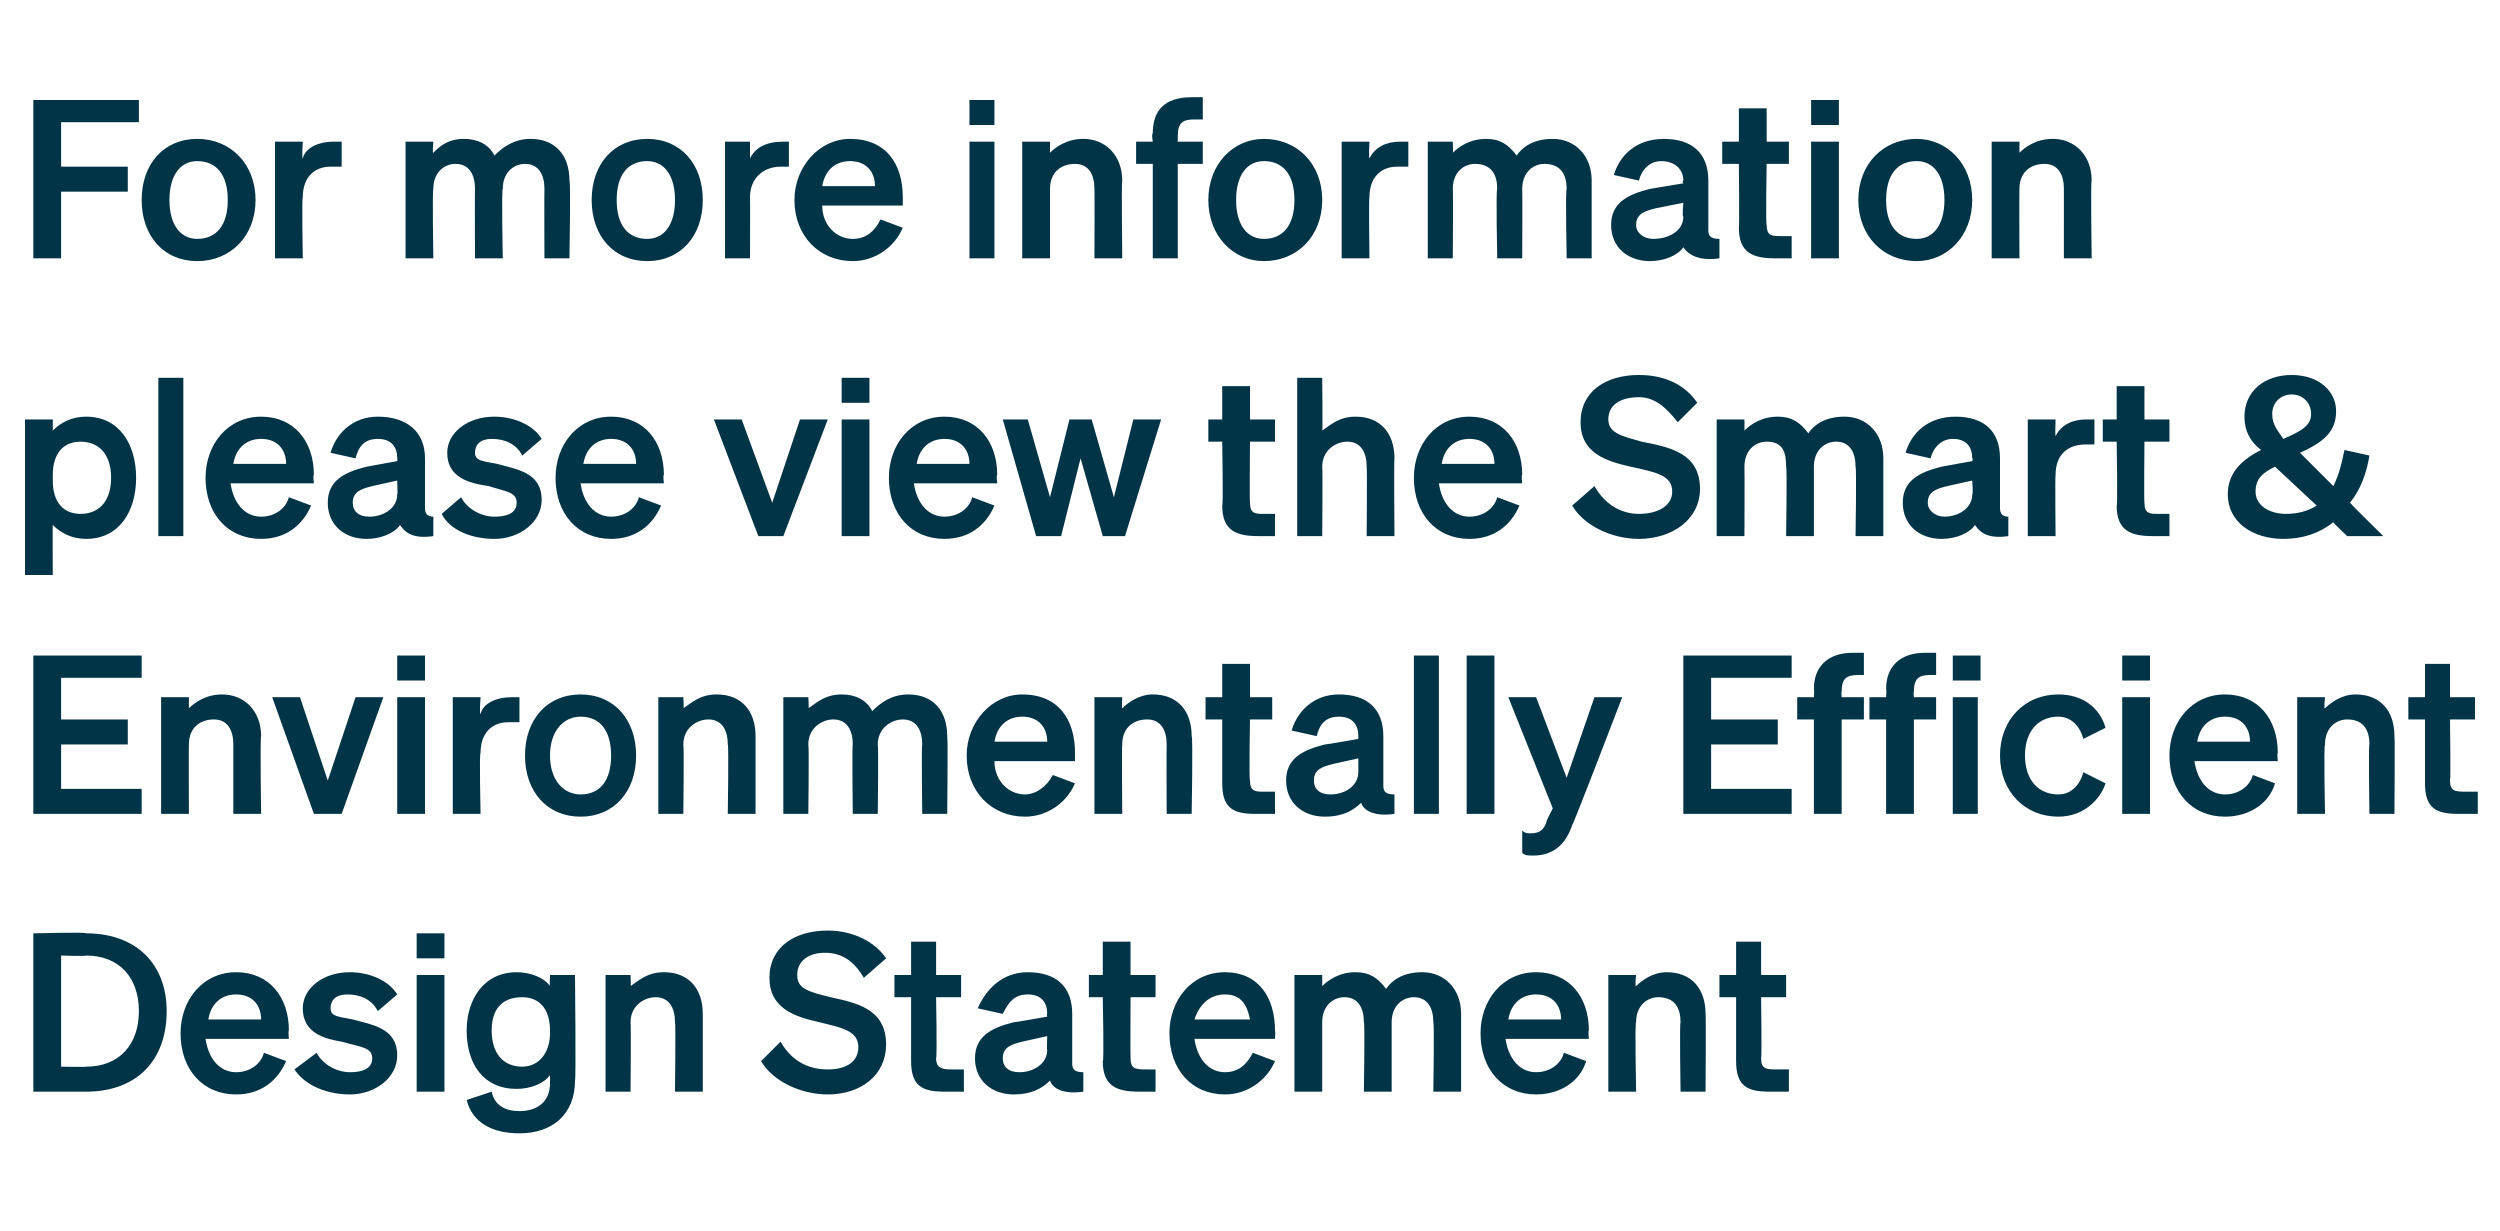<?xml version="1.0" standalone="no"?><!DOCTYPE svg PUBLIC "-//W3C//DTD SVG 1.1//EN" "http://www.w3.org/Graphics/SVG/1.1/DTD/svg11.dtd"><svg xmlns="http://www.w3.org/2000/svg" version="1.1" width="90px" height="44.3px" viewBox="0 -1 90 44.3" style="top:-1px"><desc>For more information please view the Smart &amp; Environmentally Efficient Design Statement</desc><defs/><g id="Polygon34480"><path d="m1.2 32.6s1.92-.05 1.9 0c1.8 0 2.9 1.1 2.9 2.8c0 1.8-1.1 2.9-2.9 2.9H1.2v-5.7zm1.9 4.8c1.2 0 1.9-.8 1.9-2c0-1.2-.7-2-1.9-2c.01.03-.9 0-.9 0v4s.92.02.9 0zm3.4-1.2c0-1.2.8-2.2 2-2.2c1.2 0 1.9.9 1.9 2.1c-.03-.01 0 .3 0 .3h-3c.1.7.5 1.2 1.1 1.2c.5 0 .9-.3 1-.7l.8.3c-.3.7-.9 1.2-1.8 1.2c-1.2 0-2-.9-2-2.2zm1-.5h1.9c0-.5-.3-.9-.9-.9c-.5 0-.9.3-1 .9zm3.9 1.2c.2.4.7.7 1.2.7c.4 0 .8-.1.8-.5c0-.4-.4-.4-1.1-.6c-.6-.1-1.4-.3-1.4-1.2c0-.7.7-1.3 1.7-1.3c.7 0 1.4.3 1.7.8l-.7.6c-.2-.4-.6-.6-1.1-.6c-.4 0-.6.2-.6.5c0 .3.3.3.8.4c.7.2 1.6.3 1.6 1.3c0 .8-.8 1.4-1.7 1.4c-.8 0-1.6-.3-2-.9l.8-.6zm3.6-4.3h1v.9h-1v-.9zm1 5.7h-1v-4.2h1v4.2zm2.7 1.5c-1 0-1.7-.4-1.9-1.2l.9-.3c.1.5.5.7 1 .7c.6 0 1.1-.3 1.1-1v-.3c-.2.3-.7.5-1.2.5c-1.2 0-1.8-.9-1.8-2.1c0-1.1.6-2.1 1.8-2.1c.5 0 1 .2 1.2.5c-.02.04 0-.4 0-.4h.9s.04 3.77 0 3.8c0 1.2-.8 1.9-2 1.9zm.1-4.9c-.7 0-1.1.4-1.1 1.2c0 .8.4 1.3 1.1 1.3c.6 0 1-.5 1-1.2v-.1c0-.8-.4-1.2-1-1.2zm3-.8h.9s.02.44 0 .4c.3-.2.6-.5 1.2-.5c.9 0 1.4.6 1.4 1.5v2.8h-1s.03-2.49 0-2.5c0-.5-.2-.9-.7-.9c-.4 0-.9.3-.9.9c.02.03 0 2.5 0 2.5h-.9v-4.2zm6.3 2.4c.4.7 1 1 1.7 1c.7 0 1.1-.3 1.1-.8c0-.6-.6-.7-1.4-.9c-.9-.2-1.8-.5-1.8-1.6c0-1.1.9-1.7 2.1-1.7c.9 0 1.7.4 2.1 1l-.8.7c-.3-.5-.7-.9-1.4-.9c-.6 0-1 .3-1 .8c0 .5.4.6 1.2.8c.9.2 2 .4 2 1.7c0 1.1-.9 1.8-2.1 1.8c-1 0-2-.5-2.4-1.2l.7-.7zm4.7-1.6h-.6v-.8h.6v-1.2h.9v1.2h.9v.8h-.9s.04 2.19 0 2.2c0 .4.3.4.6.4h.4v.8h-.7c-.8 0-1.2-.2-1.2-1.1v-2.3zm2.3 2.2c0-.8.6-1.1 1.4-1.3c.02.01 1.2-.2 1.2-.2c0 0-.02-.1 0-.1c0-.4-.2-.7-.7-.7c-.5 0-.7.3-.9.7l-.9-.2c.3-.7.9-1.3 1.8-1.3c1 0 1.6.5 1.6 1.5v1.8c0 .2.1.3.4.3v.7c-.7.1-1.1-.1-1.2-.4c-.3.3-.7.5-1.3.5c-.8 0-1.4-.5-1.4-1.3zm2.6-.8l-.9.2c-.4.1-.7.2-.7.6c0 .3.2.5.6.5c.5 0 1-.3 1-.8c-.02.02 0-.5 0-.5zm2-1.4h-.5v-.8h.5v-1.2h1v1.2h.9v.8h-.9s-.01 2.19 0 2.2c0 .4.2.4.6.4h.3v.8h-.6c-.8 0-1.3-.2-1.3-1.1c.05.04 0-2.3 0-2.3zm2.4 1.3c0-1.2.8-2.2 2-2.2c1.2 0 1.8.9 1.8 2.1c.02-.01 0 .3 0 .3H43c.1.7.5 1.2 1.1 1.2c.5 0 .8-.3 1-.7l.8.3c-.3.7-1 1.2-1.8 1.2c-1.2 0-2-.9-2-2.2zm.9-.5h2c-.1-.5-.3-.9-.9-.9c-.5 0-.9.3-1.1.9zm4.6 2.6h-1v-4.2h1v.4c.2-.2.6-.5 1.2-.5c.5 0 .8.2 1.1.6c.2-.3.6-.6 1.3-.6c.8 0 1.4.6 1.4 1.5v2.8h-1s.04-2.49 0-2.5c0-.5-.2-.9-.7-.9c-.4 0-.8.3-.8.9v2.5h-1s.04-2.49 0-2.5c0-.5-.2-.9-.7-.9c-.4 0-.8.3-.8.9v2.5zm5.7-2.1c0-1.2.8-2.2 2-2.2c1.2 0 1.9.9 1.9 2.1c-.03-.01 0 .3 0 .3h-3c.1.7.5 1.2 1.1 1.2c.5 0 .9-.3 1-.7l.8.3c-.2.7-.9 1.2-1.8 1.2c-1.2 0-2-.9-2-2.2zm1-.5h1.9c0-.5-.3-.9-.9-.9c-.5 0-.9.3-1 .9zm3.6-1.6h1s-.05.44 0 .4c.2-.2.6-.5 1.1-.5c.9 0 1.4.6 1.4 1.5c.02.03 0 2.8 0 2.8h-.9s-.04-2.49 0-2.5c0-.5-.2-.9-.8-.9c-.4 0-.8.3-.8.9c-.05.03 0 2.5 0 2.5h-1v-4.2zm4.6.8h-.6v-.8h.6v-1.2h.9v1.2h.9v.8h-.9s.03 2.19 0 2.2c0 .4.2.4.6.4h.4v.8h-.7c-.8 0-1.2-.2-1.2-1.1v-2.3z" stroke="none" fill="#003446"/></g><g id="Polygon34479"><path d="m5.1 22.6v.8H2.2v1.5h2.4v.9H2.2v1.6h2.9v.9H1.2v-5.7h3.9zm.7 1.5h1v.4c.2-.2.6-.5 1.2-.5c.8 0 1.4.6 1.4 1.5c-.04.03 0 2.8 0 2.8h-1v-2.5c0-.5-.2-.9-.7-.9c-.5 0-.9.3-.9.9c-.01.03 0 2.5 0 2.5h-1v-4.2zm5.5 4.2l-1.5-4.2h1l1 3l1-3h1l-1.5 4.2h-1zm3-5.7h1v.9h-1v-.9zm1 5.7h-1v-4.2h1v4.2zm3.4-3.3h-.4c-.6 0-1 .4-1 1.1c-.05-.01 0 2.2 0 2.2h-1v-4.2h1s-.05.62 0 .6c.1-.4.6-.6 1.1-.6h.3v.9zm2.2 3.4c-1.2 0-2-.9-2-2.2c0-1.3.8-2.2 2-2.2c1.2 0 2 .9 2 2.2c0 1.3-.8 2.2-2 2.2zm0-.8c.7 0 1.1-.5 1.1-1.4c0-.9-.4-1.4-1.1-1.4c-.6 0-1.1.5-1.1 1.4c0 .9.5 1.4 1.1 1.4zm2.8-3.5h.9s.03.44 0 .4c.3-.2.6-.5 1.2-.5c.9 0 1.4.6 1.4 1.5v2.8h-1s.04-2.49 0-2.5c0-.5-.2-.9-.7-.9c-.4 0-.9.3-.9.9c.03.03 0 2.5 0 2.5h-.9v-4.2zm5.4 4.2h-.9v-4.2h.9s.03.44 0 .4c.3-.2.6-.5 1.2-.5c.5 0 .9.2 1.1.6c.3-.3.7-.6 1.3-.6c.9 0 1.4.6 1.4 1.5c.03.03 0 2.8 0 2.8h-.9s-.03-2.49 0-2.5c0-.5-.2-.9-.7-.9c-.4 0-.9.3-.9.9c.03.03 0 2.5 0 2.5h-.9s-.03-2.49 0-2.5c0-.5-.2-.9-.7-.9c-.4 0-.9.3-.9.9c.03.03 0 2.5 0 2.5zm5.7-2.1c0-1.2.9-2.2 2-2.2c1.3 0 1.9.9 1.9 2.1v.3h-2.9c0 .7.5 1.2 1.1 1.2c.4 0 .8-.3 1-.7l.8.3c-.3.7-1 1.2-1.8 1.2c-1.2 0-2.1-.9-2.1-2.2zm1-.5h1.9c0-.5-.3-.9-.9-.9c-.5 0-.9.3-1 .9zm3.6-1.6h1s-.02.44 0 .4c.2-.2.6-.5 1.1-.5c.9 0 1.4.6 1.4 1.5c.05.03 0 2.8 0 2.8h-.9s-.01-2.49 0-2.5c0-.5-.2-.9-.7-.9c-.5 0-.9.3-.9.9c-.02.03 0 2.5 0 2.5h-1v-4.2zm4.6.8h-.6v-.8h.6v-1.2h1v1.2h.8v.8h-.8s-.04 2.19 0 2.2c0 .4.2.4.5.4h.4v.8h-.7c-.8 0-1.2-.2-1.2-1.1v-2.3zm2.3 2.2c0-.8.6-1.1 1.4-1.3c.03.01 1.2-.2 1.2-.2v-.1c0-.4-.2-.7-.7-.7c-.5 0-.7.3-.8.7l-.9-.2c.2-.7.8-1.3 1.7-1.3c1 0 1.6.5 1.6 1.5v1.8c0 .2.1.3.4.3v.7c-.7.1-1.1-.1-1.2-.4c-.3.3-.7.5-1.3.5c-.8 0-1.4-.5-1.4-1.3zm2.6-.8l-.9.2c-.4.1-.7.2-.7.6c0 .3.2.5.6.5c.5 0 1-.3 1-.8v-.5zm2.9 2h-.9v-5.7h.9v5.7zm2 0h-1v-5.7h1v5.7zm1.4 1.5c-.2 0-.3 0-.4-.1v-.8c.1.1.2.1.3.1c.3 0 .5-.1.6-.5l.2-.4l-1.6-4h1l1.1 2.9l1-2.9h1s-1.76 4.59-1.8 4.6c-.2.6-.6 1.1-1.4 1.1zm9.3-7.2v.8h-2.9v1.5h2.4v.9h-2.4v1.6h2.9v.9h-3.9v-5.7h3.9zm2.6.7h-.2c-.4 0-.6.1-.6.6c-.02 0 0 .2 0 .2h.8v.8h-.8v3.4h-1v-3.4h-.6v-.8h.6s.02-.28 0-.3c0-.8.5-1.3 1.4-1.3h.4v.8zm2.6 0h-.2c-.4 0-.6.1-.6.6c-.02 0 0 .2 0 .2h.8v.8h-.8v3.4h-1v-3.4h-.6v-.8h.6s.02-.28 0-.3c0-.8.5-1.3 1.4-1.3h.4v.8zm.6-.7h1v.9h-1v-.9zm.9 5.7h-.9v-4.2h.9v4.2zm2.9-.7c.5 0 .8-.4.9-.8l.8.4c-.2.6-.8 1.2-1.7 1.2c-1.2 0-2.1-.9-2.1-2.2c0-1.3.9-2.2 2.1-2.2c.9 0 1.5.5 1.7 1.2l-.8.4c-.1-.4-.4-.8-.9-.8c-.7 0-1.2.5-1.2 1.4c0 .9.5 1.4 1.2 1.4zm2.3-5h1v.9h-1v-.9zm1 5.7h-1v-4.2h1v4.2zm.7-2.1c0-1.2.8-2.2 2-2.2c1.2 0 1.9.9 1.9 2.1c-.03-.01 0 .3 0 .3h-3c.1.7.5 1.2 1.1 1.2c.5 0 .9-.3 1-.7l.8.3c-.2.7-.9 1.2-1.8 1.2c-1.2 0-2-.9-2-2.2zm1-.5h1.9c0-.5-.3-.9-.9-.9c-.5 0-.9.3-1 .9zm3.6-1.6h1s-.05.44 0 .4c.2-.2.6-.5 1.1-.5c.9 0 1.4.6 1.4 1.5c.02.03 0 2.8 0 2.8h-.9s-.04-2.49 0-2.5c0-.5-.2-.9-.8-.9c-.4 0-.8.3-.8.9c-.05.03 0 2.5 0 2.5h-1v-4.2zm4.6.8h-.6v-.8h.6v-1.2h.9v1.2h.9v.8h-.9s.03 2.19 0 2.2c0 .4.2.4.6.4h.4v.8h-.7c-.8 0-1.2-.2-1.2-1.1v-2.3z" stroke="none" fill="#003446"/></g><g id="Polygon34478"><path d="m1.9 17.9c-.01-.04 0 1.8 0 1.8h-1v-5.6h1v.4c.3-.3.7-.5 1.2-.5c1.2 0 1.8 1 1.8 2.2c0 1.2-.6 2.2-1.8 2.2c-.5 0-.9-.2-1.2-.5zm0-1.6c0 .8.4 1.2 1 1.2c.7 0 1.1-.5 1.1-1.3c0-.8-.4-1.3-1.1-1.3c-.6 0-1 .4-1 1.2v.2zm4.7 2h-.9v-5.7h.9v5.7zm.8-2.1c0-1.2.8-2.2 2-2.2c1.2 0 1.9.9 1.9 2.1c-.04-.01 0 .3 0 .3h-3c.1.7.5 1.2 1.1 1.2c.5 0 .9-.3 1-.7l.8.3c-.3.7-.9 1.2-1.8 1.2c-1.2 0-2-.9-2-2.2zm1-.5h1.9c0-.5-.3-.9-.9-.9c-.5 0-.9.3-1 .9zm3.4 1.4c0-.8.6-1.1 1.4-1.3l1.1-.2s.02-.1 0-.1c0-.4-.2-.7-.7-.7c-.5 0-.7.3-.8.7l-.9-.2c.2-.7.8-1.3 1.7-1.3c1 0 1.7.5 1.7 1.5v1.8c0 .2.1.3.3.3v.7c-.7.1-1-.1-1.2-.4c-.2.3-.7.5-1.2.5c-.8 0-1.4-.5-1.4-1.3zm2.5-.8l-.9.2c-.4.1-.7.2-.7.6c0 .3.2.5.6.5c.5 0 1-.3 1-.8c.02.02 0-.5 0-.5zm2.3.6c.2.4.7.7 1.2.7c.4 0 .8-.1.8-.5c0-.4-.4-.4-1-.6c-.7-.1-1.5-.3-1.5-1.2c0-.7.7-1.3 1.7-1.3c.7 0 1.4.3 1.7.8l-.7.6c-.2-.4-.6-.6-1.1-.6c-.4 0-.6.2-.6.5c0 .3.3.3.8.4c.7.2 1.6.3 1.6 1.3c0 .8-.8 1.4-1.7 1.4c-.8 0-1.6-.3-1.9-.9l.7-.6zm3.4-.7c0-1.2.8-2.2 2-2.2c1.2 0 1.9.9 1.9 2.1c-.04-.01 0 .3 0 .3h-3c.1.7.5 1.2 1.1 1.2c.5 0 .9-.3 1-.7l.8.3c-.3.7-.9 1.2-1.8 1.2c-1.2 0-2-.9-2-2.2zm1-.5h1.9c0-.5-.3-.9-.9-.9c-.5 0-.9.3-1 .9zm6.3 2.6l-1.6-4.2h1l1.1 3l1-3h1l-1.6 4.2h-.9zm3-5.7h1v.9h-1v-.9zm1 5.7h-1v-4.2h1v4.2zm.7-2.1c0-1.2.8-2.2 2-2.2c1.2 0 1.9.9 1.9 2.1c-.04-.01 0 .3 0 .3h-3c.1.7.5 1.2 1.1 1.2c.5 0 .9-.3 1-.7l.8.3c-.3.7-.9 1.2-1.8 1.2c-1.2 0-2-.9-2-2.2zm1-.5h1.9c0-.5-.3-.9-.9-.9c-.5 0-.9.3-1 .9zm6.3-1.6l.8 2.8l.7-2.8h1l-1.3 4.2h-.8l-.8-2.8l-.7 2.8h-.9l-1.2-4.2h.9l.8 2.8l.7-2.8h.8zm4.7.8h-.5v-.8h.5v-1.2h1v1.2h.9v.8h-.9s-.02 2.19 0 2.2c0 .4.2.4.5.4h.4v.8h-.6c-.8 0-1.3-.2-1.3-1.1c.04.04 0-2.3 0-2.3zm2.7-2.3h.9s.02 1.94 0 1.9c.3-.2.6-.5 1.2-.5c.9 0 1.4.6 1.4 1.5c-.02.03 0 2.8 0 2.8h-1s.02-2.49 0-2.5c0-.5-.2-.9-.7-.9c-.4 0-.9.3-.9.9c.02.03 0 2.5 0 2.5h-.9v-5.7zm4.2 3.6c0-1.2.8-2.2 2-2.2c1.2 0 1.9.9 1.9 2.1c-.04-.01 0 .3 0 .3h-3c.1.7.5 1.2 1.1 1.2c.5 0 .9-.3 1-.7l.8.3c-.3.7-.9 1.2-1.8 1.2c-1.2 0-2-.9-2-2.2zm1-.5h1.9c0-.5-.3-.9-.9-.9c-.5 0-.9.3-1 .9zm5.5.8c.4.7 1 1 1.6 1c.7 0 1.2-.3 1.2-.8c0-.6-.6-.7-1.5-.9c-.9-.2-1.8-.5-1.8-1.6c0-1.1.9-1.7 2.1-1.7c1 0 1.7.4 2.1 1l-.7.7c-.4-.5-.8-.9-1.4-.9c-.7 0-1.1.3-1.1.8c0 .5.5.6 1.2.8c1 .2 2.1.4 2.1 1.7c0 1.1-1 1.8-2.2 1.8c-1 0-2-.5-2.4-1.2l.8-.7zm5.4 1.8h-1v-4.2h1v.4c.2-.2.6-.5 1.2-.5c.5 0 .8.2 1.1.6c.2-.3.6-.6 1.3-.6c.8 0 1.4.6 1.4 1.5v2.8h-1s.04-2.49 0-2.5c0-.5-.2-.9-.7-.9c-.4 0-.8.3-.8.9v2.5h-1s.04-2.49 0-2.5c0-.5-.1-.9-.7-.9c-.4 0-.8.3-.8.9c.01.03 0 2.5 0 2.5zm5.7-1.2c0-.8.6-1.1 1.4-1.3l1.1-.2s.04-.1 0-.1c0-.4-.2-.7-.7-.7c-.4 0-.7.3-.8.7l-.9-.2c.2-.7.8-1.3 1.8-1.3c1 0 1.6.5 1.6 1.5v1.8c0 .2.1.3.3.3v.7c-.7.1-1-.1-1.2-.4c-.2.3-.7.5-1.2.5c-.8 0-1.4-.5-1.4-1.3zm2.5-.8l-.9.2c-.4.1-.7.2-.7.6c0 .3.3.5.6.5c.5 0 1-.3 1-.8c.04.02 0-.5 0-.5zm4.4-1.3h-.3c-.7 0-1.1.4-1.1 1.1c-.02-.01 0 2.2 0 2.2h-1v-4.2h1s-.02.62 0 .6c.2-.4.6-.6 1.1-.6h.3v.9zm.8-.1h-.5v-.8h.5v-1.2h1v1.2h.9v.8h-.9s-.02 2.19 0 2.2c0 .4.2.4.5.4h.4v.8h-.6c-.8 0-1.3-.2-1.3-1.1c.04.04 0-2.3 0-2.3zm9.1.5c-.1.6-.3 1.2-.7 1.7c.02.04 1.2 1.2 1.2 1.2h-1.3s-.53-.5-.5-.5c-.5.4-1.1.6-1.8.6c-1.1 0-2-.6-2-1.6c0-.7.4-1.2 1.2-1.6c-.4-.3-.6-.7-.6-1.2c0-.9.7-1.5 1.7-1.5c1 0 1.6.6 1.6 1.3c0 .7-.4 1.1-1.3 1.5l1.2 1.2c.2-.4.3-.8.4-1.3l.9.2zm-3.1-.6c.7-.3 1-.5 1-.9c0-.4-.3-.7-.7-.7c-.4 0-.7.3-.7.7c0 .4.2.6.4.9zm.1 2.7c.4 0 .8-.1 1.1-.3l-1.5-1.4c-.4.2-.7.4-.7.9c0 .5.5.8 1.1.8z" stroke="none" fill="#003446"/></g><g id="Polygon34477"><path d="m1.2 8.3V2.6h3.8v.8H2.2v1.6h2.4v.9H2.2v2.4h-1zm5.9.1c-1.2 0-2-.9-2-2.2c0-1.3.8-2.2 2-2.2c1.2 0 2.1.9 2.1 2.2c0 1.3-.9 2.2-2.1 2.2zm0-.8c.7 0 1.1-.5 1.1-1.4c0-.9-.4-1.4-1.1-1.4c-.6 0-1 .5-1 1.4c0 .9.4 1.4 1 1.4zM12.3 5h-.4c-.6 0-1 .4-1 1.1c-.04-.01 0 2.2 0 2.2h-1V4.1h1s-.04.62 0 .6c.1-.4.6-.6 1.1-.6h.3v.9zm3.3 3.3h-1V4.1h1s-.04.44 0 .4c.2-.2.5-.5 1.1-.5c.5 0 .9.2 1.1.6c.3-.3.7-.6 1.3-.6c.9 0 1.4.6 1.4 1.5c.05.03 0 2.8 0 2.8h-.9s-.01-2.49 0-2.5c0-.5-.2-.9-.7-.9c-.4 0-.8.3-.8.9c-.05.03 0 2.5 0 2.5h-1s-.01-2.49 0-2.5c0-.5-.2-.9-.7-.9c-.4 0-.8.3-.8.9c-.04.03 0 2.5 0 2.5zm7.7.1c-1.2 0-2-.9-2-2.2c0-1.3.8-2.2 2-2.2c1.2 0 2 .9 2 2.2c0 1.3-.8 2.2-2 2.2zm0-.8c.6 0 1-.5 1-1.4c0-.9-.4-1.4-1-1.4c-.7 0-1.1.5-1.1 1.4c0 .9.4 1.4 1.1 1.4zM28.4 5h-.3c-.6 0-1.1.4-1.1 1.1c.01-.01 0 2.2 0 2.2h-.9V4.1h.9v.6c.2-.4.6-.6 1.2-.6h.2v.9zm.2 1.2c0-1.2.9-2.2 2-2.2c1.3 0 1.9.9 1.9 2.1v.3h-2.9c0 .7.5 1.2 1.1 1.2c.5 0 .8-.3 1-.7l.8.3c-.3.7-1 1.2-1.8 1.2c-1.2 0-2.1-.9-2.1-2.2zm1-.5h1.9c0-.5-.3-.9-.9-.9c-.5 0-.9.3-1 .9zm5.3-3.1h.9v.9h-.9v-.9zm.9 5.7h-.9V4.1h.9v4.2zm1-4.2h1v.4c.2-.2.6-.5 1.2-.5c.8 0 1.4.6 1.4 1.5c-.03.03 0 2.8 0 2.8h-1s.01-2.49 0-2.5c0-.5-.2-.9-.7-.9c-.5 0-.9.3-.9.9v2.5h-1V4.1zm6.5-.8h-.3c-.4 0-.6.1-.6.6v.2h.9v.8h-.9v3.4h-.9V4.9h-.6v-.8h.6s-.05-.28 0-.3c0-.8.4-1.3 1.4-1.3h.4v.8zm2.2 5.1c-1.1 0-2-.9-2-2.2c0-1.3.9-2.2 2-2.2c1.2 0 2.1.9 2.1 2.2c0 1.3-.9 2.2-2.1 2.2zm0-.8c.7 0 1.1-.5 1.1-1.4c0-.9-.4-1.4-1.1-1.4c-.6 0-1 .5-1 1.4c0 .9.4 1.4 1 1.4zM50.7 5h-.4c-.6 0-1 .4-1 1.1c-.03-.01 0 2.2 0 2.2h-1V4.1h1s-.03.62 0 .6c.2-.4.6-.6 1.1-.6h.3v.9zm1.6 3.3h-.9V4.1h.9s.02.44 0 .4c.2-.2.6-.5 1.2-.5c.5 0 .8.2 1.1.6c.2-.3.6-.6 1.3-.6c.8 0 1.4.6 1.4 1.5v2.8h-.9s-.05-2.49 0-2.5c0-.5-.2-.9-.8-.9c-.4 0-.8.3-.8.9c.01.03 0 2.5 0 2.5h-.9s-.05-2.49 0-2.5c0-.5-.2-.9-.8-.9c-.4 0-.8.3-.8.9c.02.03 0 2.5 0 2.5zM58 7.1c0-.8.6-1.1 1.4-1.3l1.2-.2s-.05-.1 0-.1c0-.4-.3-.7-.8-.7c-.4 0-.7.3-.8.7l-.9-.2c.2-.7.8-1.3 1.8-1.3c1 0 1.6.5 1.6 1.5v1.8c0 .2.1.3.4.3v.7c-.7.1-1.1-.1-1.3-.4c-.2.3-.7.5-1.2.5c-.8 0-1.4-.5-1.4-1.3zm2.6-.8l-1 .2c-.4.1-.7.2-.7.6c0 .3.3.5.6.5c.6 0 1.1-.3 1.1-.8c-.05.02 0-.5 0-.5zm2-1.4h-.6v-.8h.6V2.9h1v1.2h.8v.8h-.8s-.04 2.19 0 2.2c0 .4.2.4.5.4h.4v.8h-.6c-.8 0-1.3-.2-1.3-1.1c.02.04 0-2.3 0-2.3zm2.6-2.3h1v.9h-1v-.9zm1 5.7h-1V4.1h1v4.2zm2.8.1c-1.2 0-2.1-.9-2.1-2.2c0-1.3.9-2.2 2.1-2.2c1.1 0 2 .9 2 2.2c0 1.3-.9 2.2-2 2.2zm0-.8c.6 0 1-.5 1-1.4c0-.9-.4-1.4-1-1.4c-.7 0-1.1.5-1.1 1.4c0 .9.4 1.4 1.1 1.4zm2.7-3.5h1v.4c.2-.2.6-.5 1.2-.5c.8 0 1.4.6 1.4 1.5c-.04.03 0 2.8 0 2.8h-1V5.8c0-.5-.2-.9-.7-.9c-.5 0-.9.3-.9.9c-.01.03 0 2.5 0 2.5h-1V4.1z" stroke="none" fill="#003446"/></g></svg>